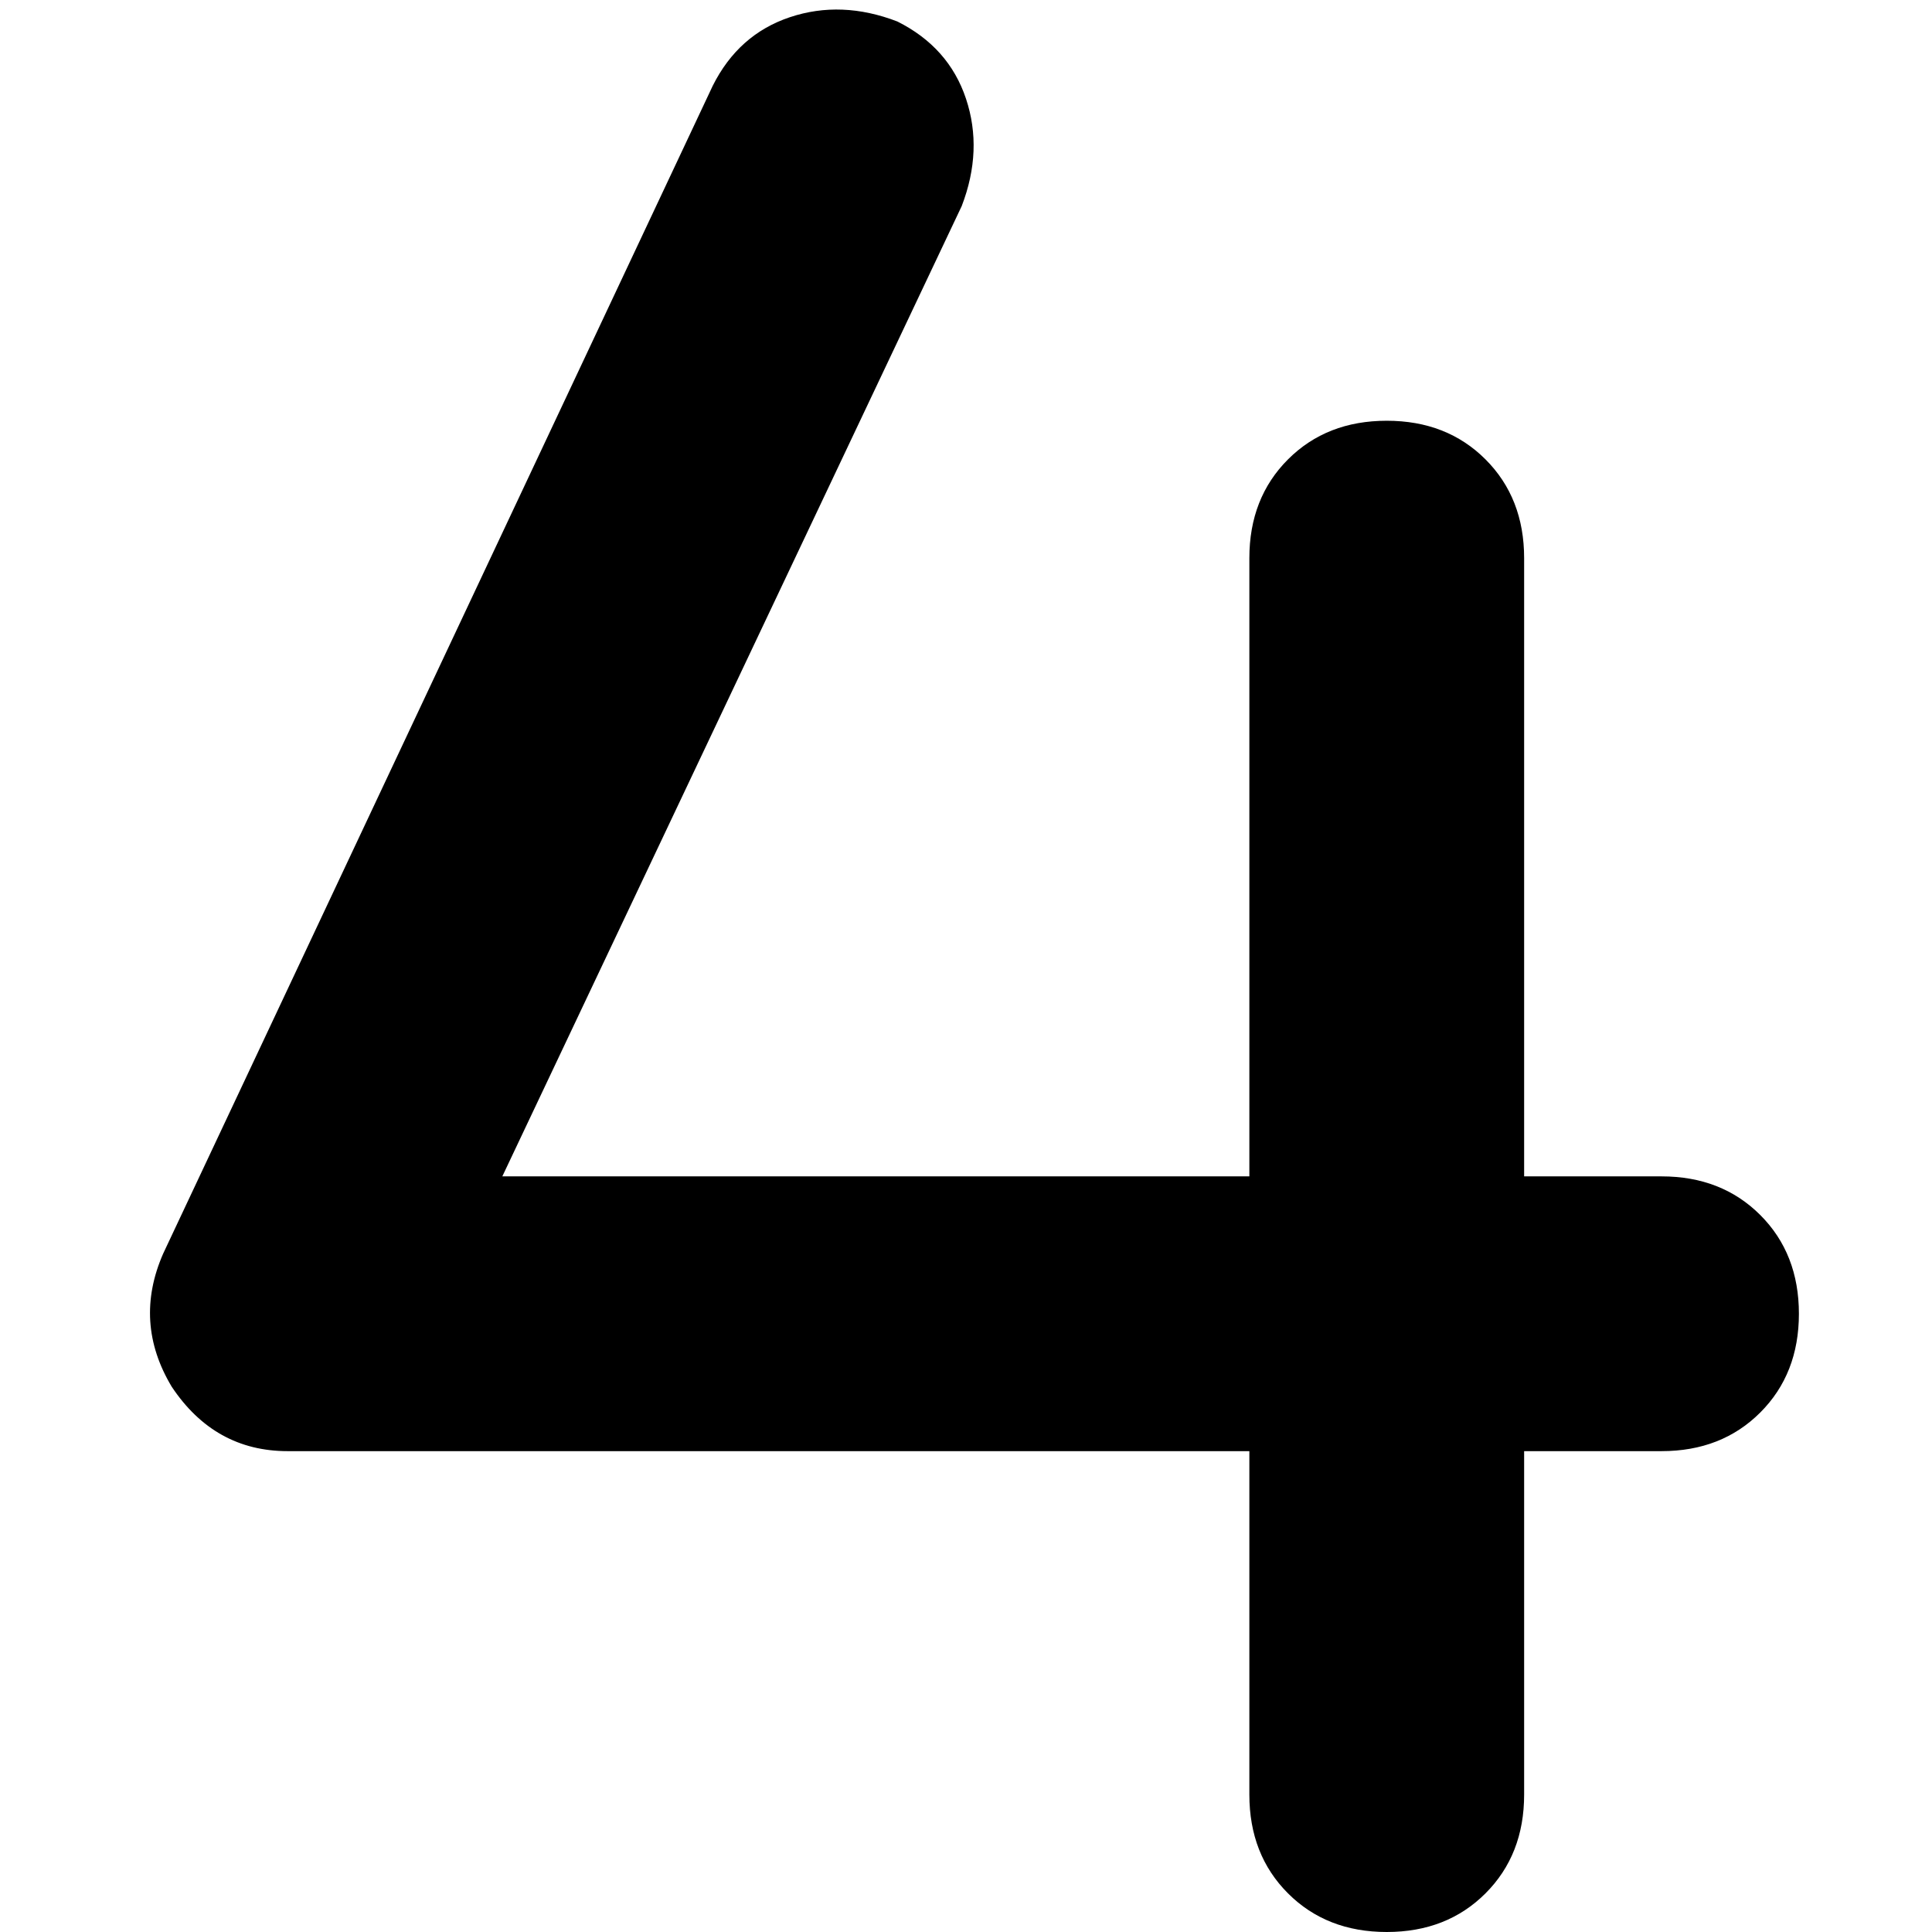 <svg xmlns="http://www.w3.org/2000/svg" viewBox="0 0 512 512">
  <path d="M 254.862 54.613 Q 260.551 39.822 256 26.169 L 256 26.169 L 256 26.169 Q 251.449 12.516 237.796 5.689 Q 223.004 0 209.351 4.551 Q 195.698 9.102 188.871 22.756 L 43.236 332.231 L 43.236 332.231 Q 35.271 350.436 45.511 367.502 Q 56.889 384.569 76.231 384.569 L 331.093 384.569 L 331.093 384.569 L 331.093 475.591 L 331.093 475.591 Q 331.093 491.52 341.333 501.76 Q 351.573 512 367.502 512 Q 383.431 512 393.671 501.76 Q 403.911 491.52 403.911 475.591 L 403.911 384.569 L 403.911 384.569 L 440.32 384.569 L 440.32 384.569 Q 456.249 384.569 466.489 374.329 Q 476.729 364.089 476.729 348.16 Q 476.729 332.231 466.489 321.991 Q 456.249 311.751 440.32 311.751 L 403.911 311.751 L 403.911 311.751 L 403.911 147.911 L 403.911 147.911 Q 403.911 131.982 393.671 121.742 Q 383.431 111.502 367.502 111.502 Q 351.573 111.502 341.333 121.742 Q 331.093 131.982 331.093 147.911 L 331.093 311.751 L 331.093 311.751 L 133.12 311.751 L 133.12 311.751 L 254.862 54.613 L 254.862 54.613 Z" />
</svg>